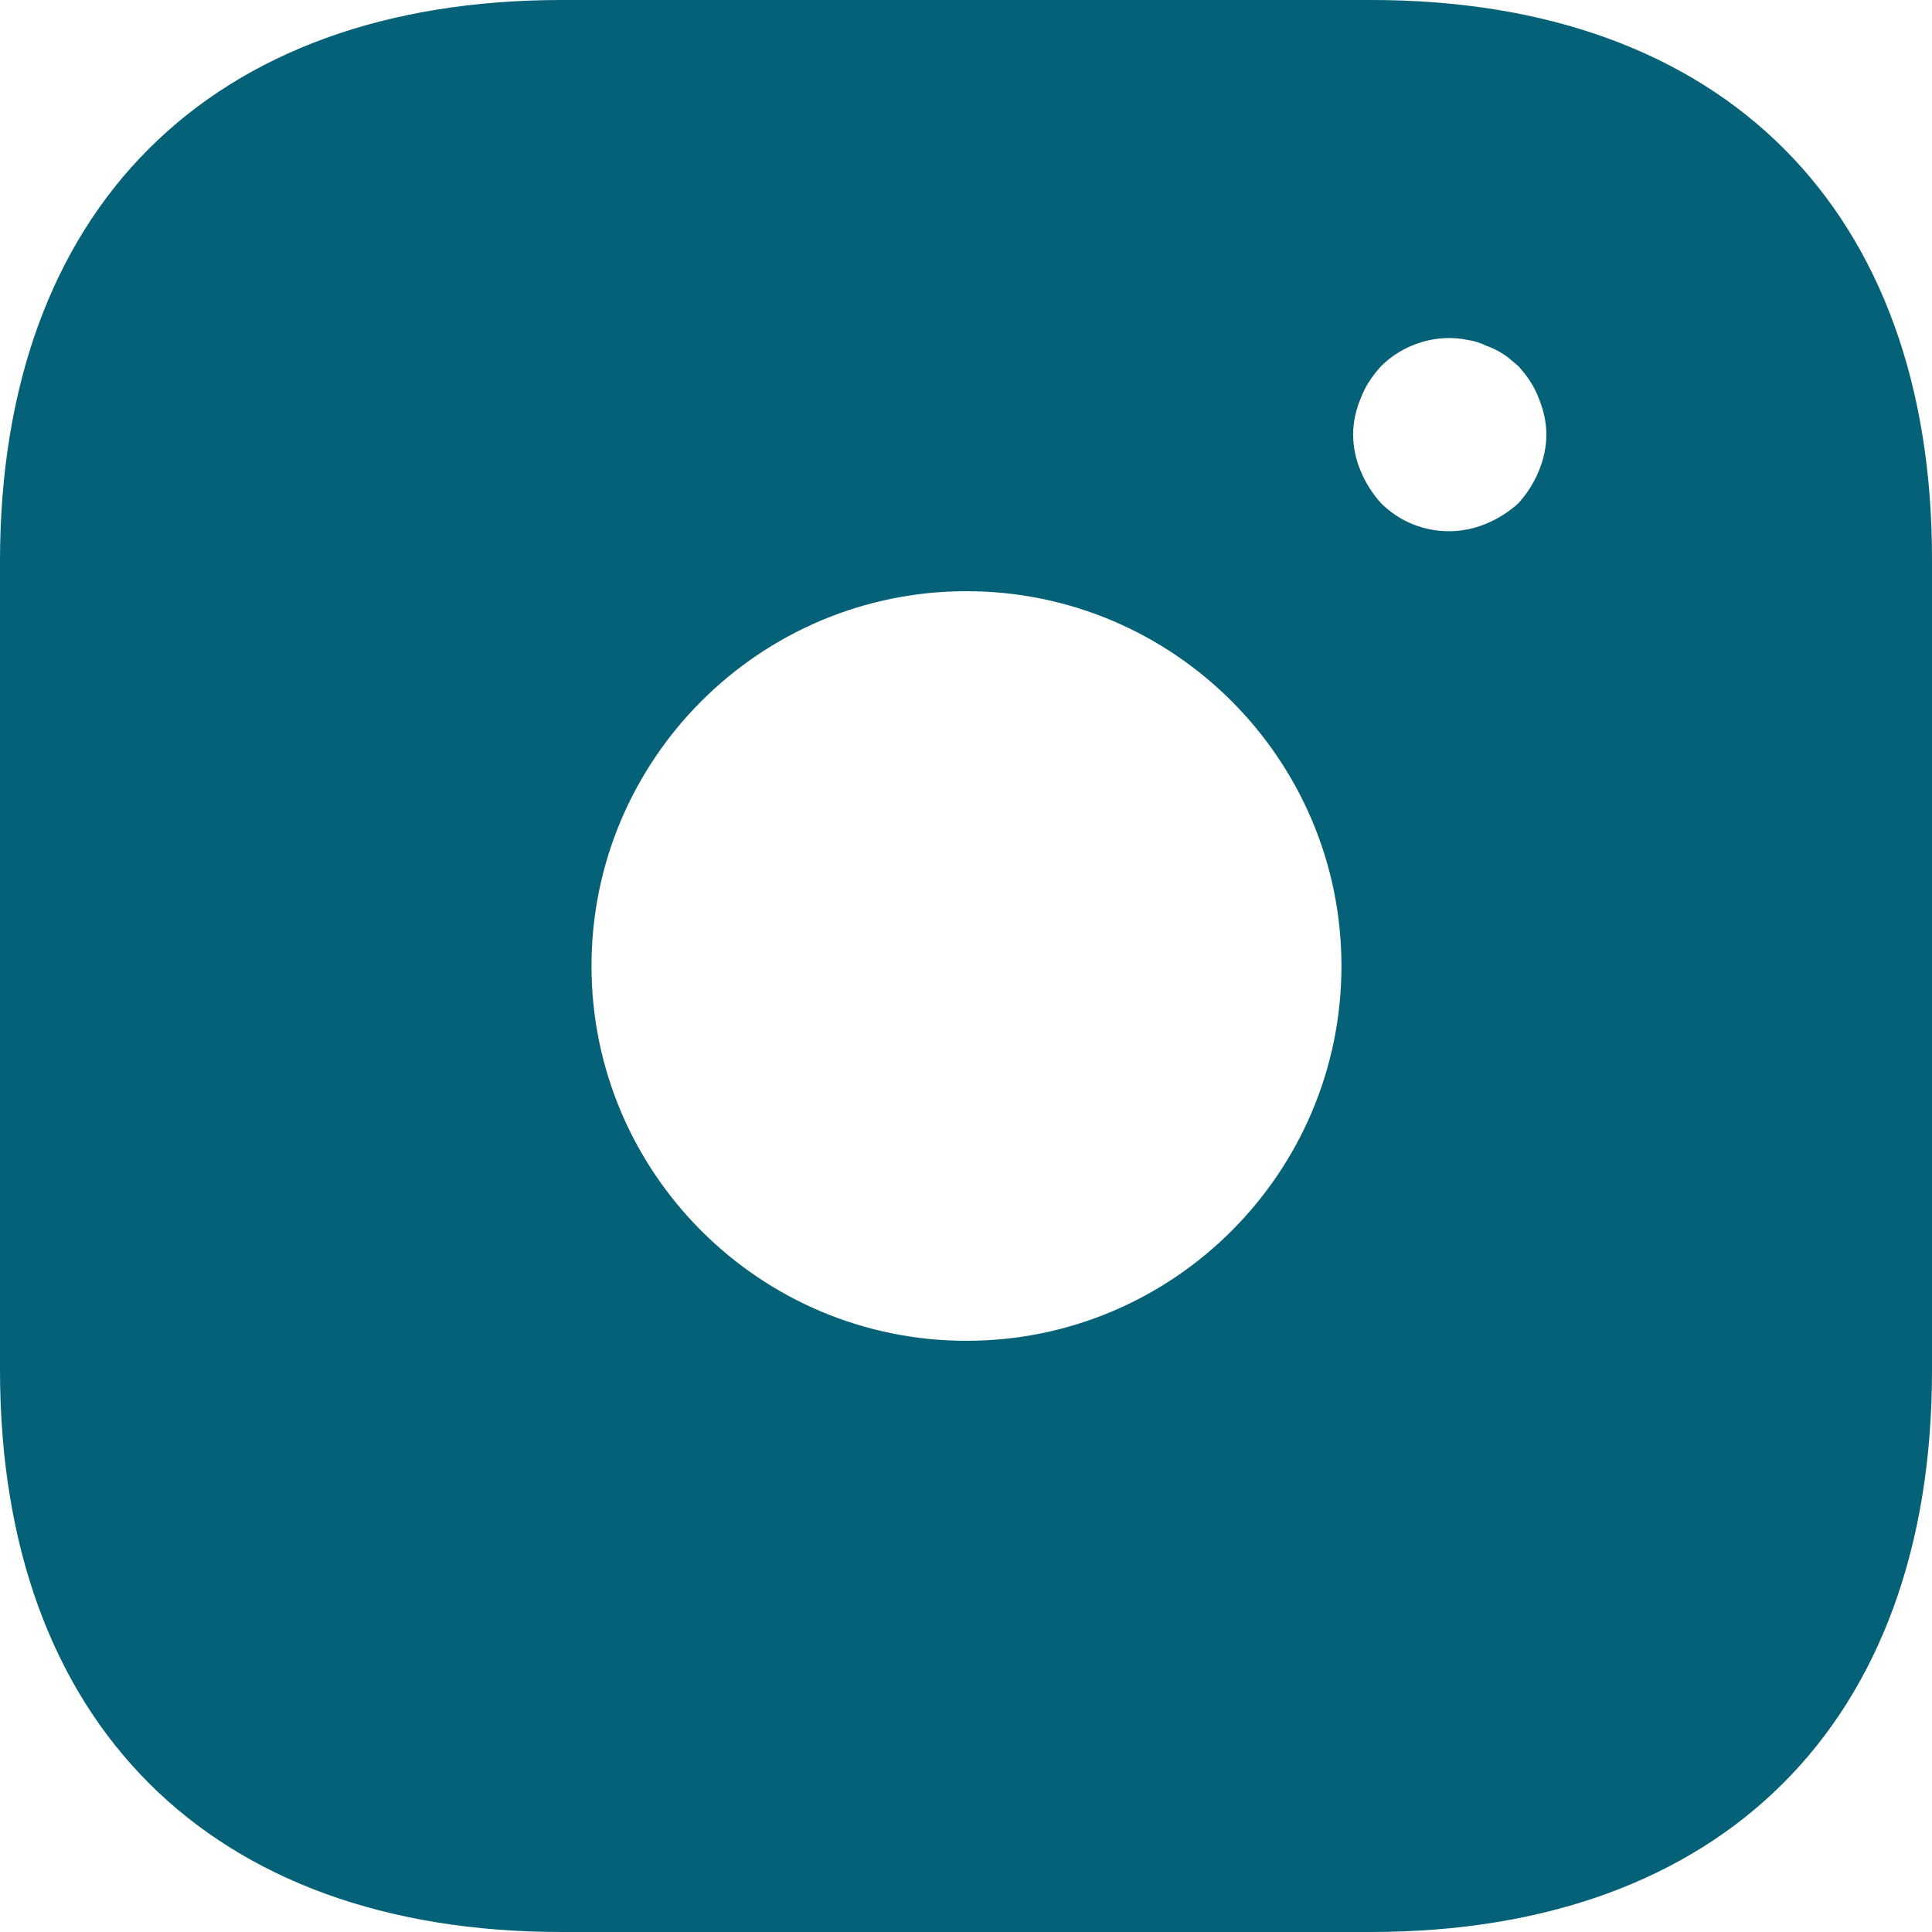<svg width="30" height="30" viewBox="0 0 30 30" fill="none" xmlns="http://www.w3.org/2000/svg">
<path d="M21.296 0H8.719C3.257 0 0 3.255 0 8.715V21.27C0 26.745 3.257 30 8.719 30H21.281C26.743 30 30 26.745 30 21.285V8.715C30.015 3.255 26.758 0 21.296 0ZM15.008 20.82C11.796 20.82 9.185 18.21 9.185 15C9.185 11.79 11.796 9.18 15.008 9.18C18.219 9.18 20.83 11.79 20.83 15C20.83 18.21 18.219 20.82 15.008 20.82ZM23.892 7.32C23.817 7.5 23.712 7.665 23.577 7.815C23.427 7.95 23.262 8.055 23.081 8.13C22.808 8.246 22.507 8.278 22.216 8.222C21.924 8.166 21.656 8.024 21.446 7.815C21.311 7.665 21.206 7.5 21.131 7.32C21.053 7.14 21.013 6.946 21.011 6.75C21.011 6.555 21.055 6.36 21.131 6.18C21.206 5.985 21.311 5.835 21.446 5.685C21.791 5.34 22.316 5.175 22.796 5.28C22.901 5.295 22.991 5.325 23.081 5.37C23.172 5.4 23.262 5.445 23.352 5.505C23.427 5.55 23.502 5.625 23.577 5.685C23.712 5.835 23.817 5.985 23.892 6.18C23.967 6.36 24.012 6.555 24.012 6.75C24.012 6.945 23.967 7.14 23.892 7.32Z" fill="#056178"/>
</svg>
